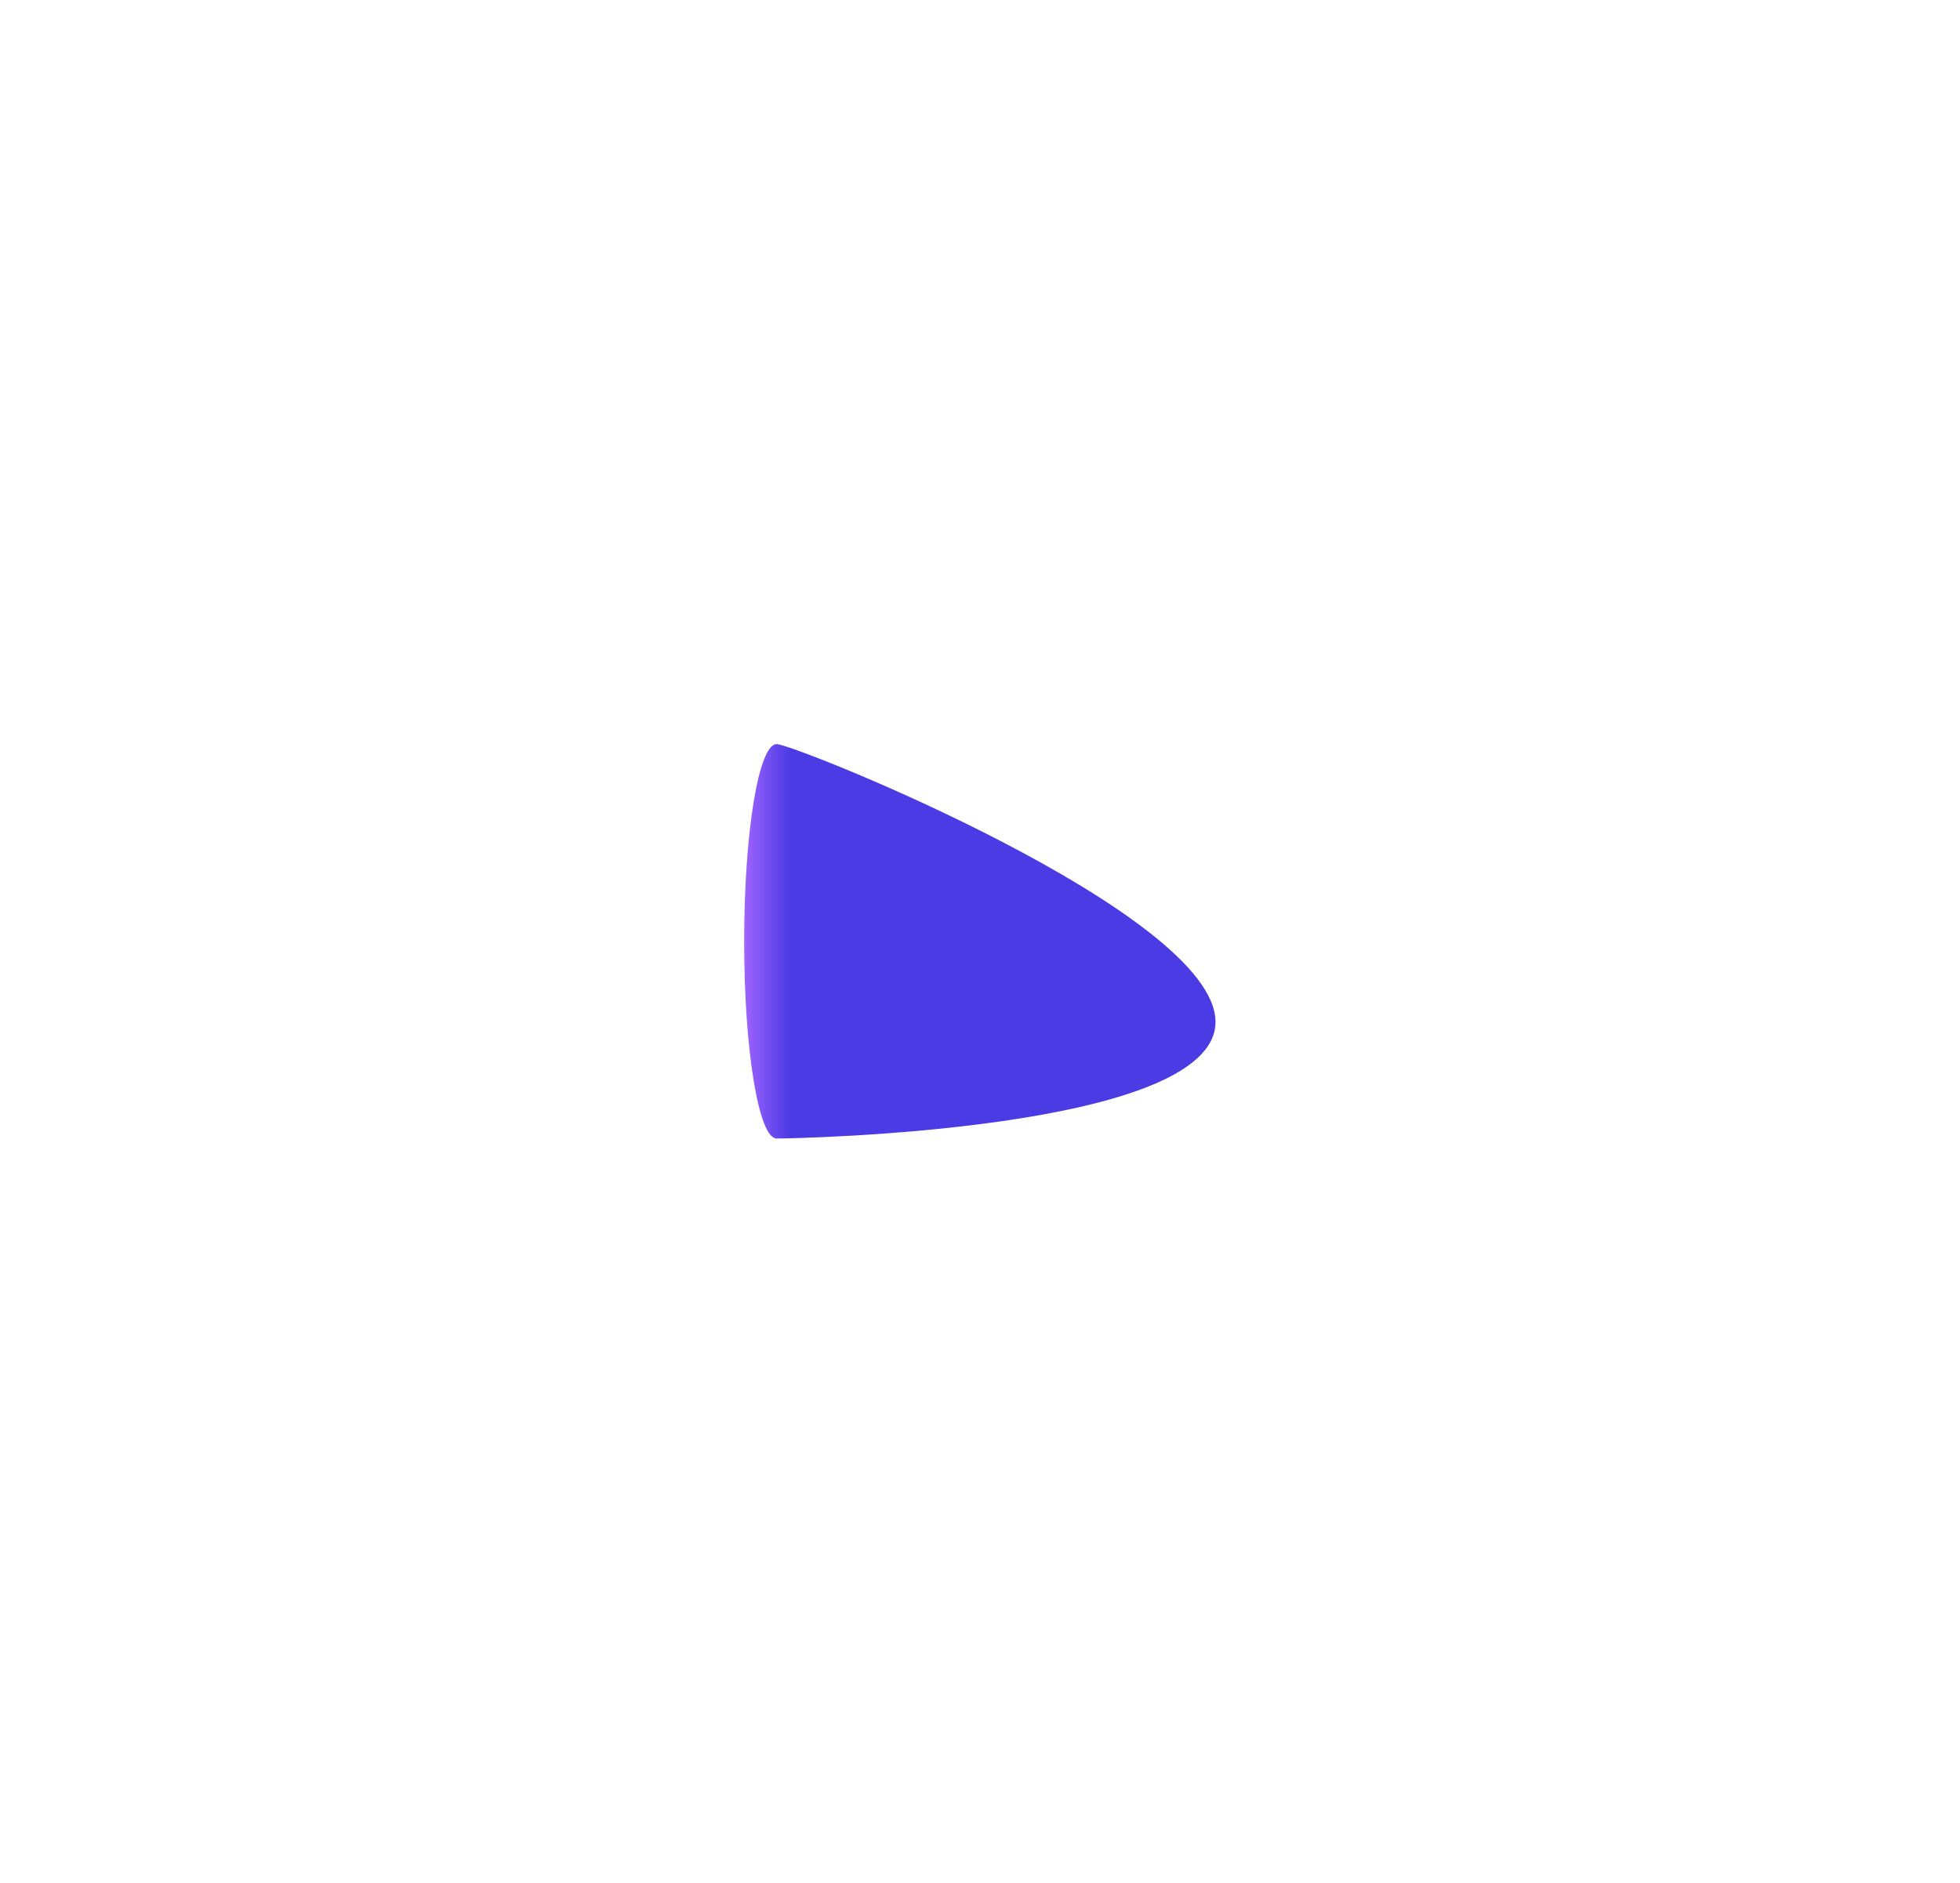 <?xml version="1.0" encoding="utf-8"?>
<svg xmlns="http://www.w3.org/2000/svg" fill="none" height="100%" overflow="visible" preserveAspectRatio="none" style="display: block;" viewBox="0 0 1633 1569" width="100%">
<g filter="url(#filter0_f_0_285)" id="Ellipse 447">
<path d="M1012.72 851.492C1012.72 942.247 662.008 948.656 647.062 948.656C632.116 948.656 620 875.084 620 784.328C620 693.572 632.116 620 647.062 620C662.008 620 1012.72 760.736 1012.72 851.492Z" fill="url(#paint0_linear_0_285)"/>
</g>
<defs>
<filter color-interpolation-filters="sRGB" filterUnits="userSpaceOnUse" height="1568.66" id="filter0_f_0_285" width="1632.72" x="0" y="0">
<feFlood flood-opacity="0" result="BackgroundImageFix"/>
<feBlend in="SourceGraphic" in2="BackgroundImageFix" mode="normal" result="shape"/>
<feGaussianBlur result="effect1_foregroundBlur_0_285" stdDeviation="310"/>
</filter>
<linearGradient gradientUnits="userSpaceOnUse" id="paint0_linear_0_285" x1="620" x2="668.973" y1="783.943" y2="783.943">
<stop stop-color="#9F64FF"/>
<stop offset="0.789" stop-color="#4B3BE4"/>
</linearGradient>
</defs>
</svg>